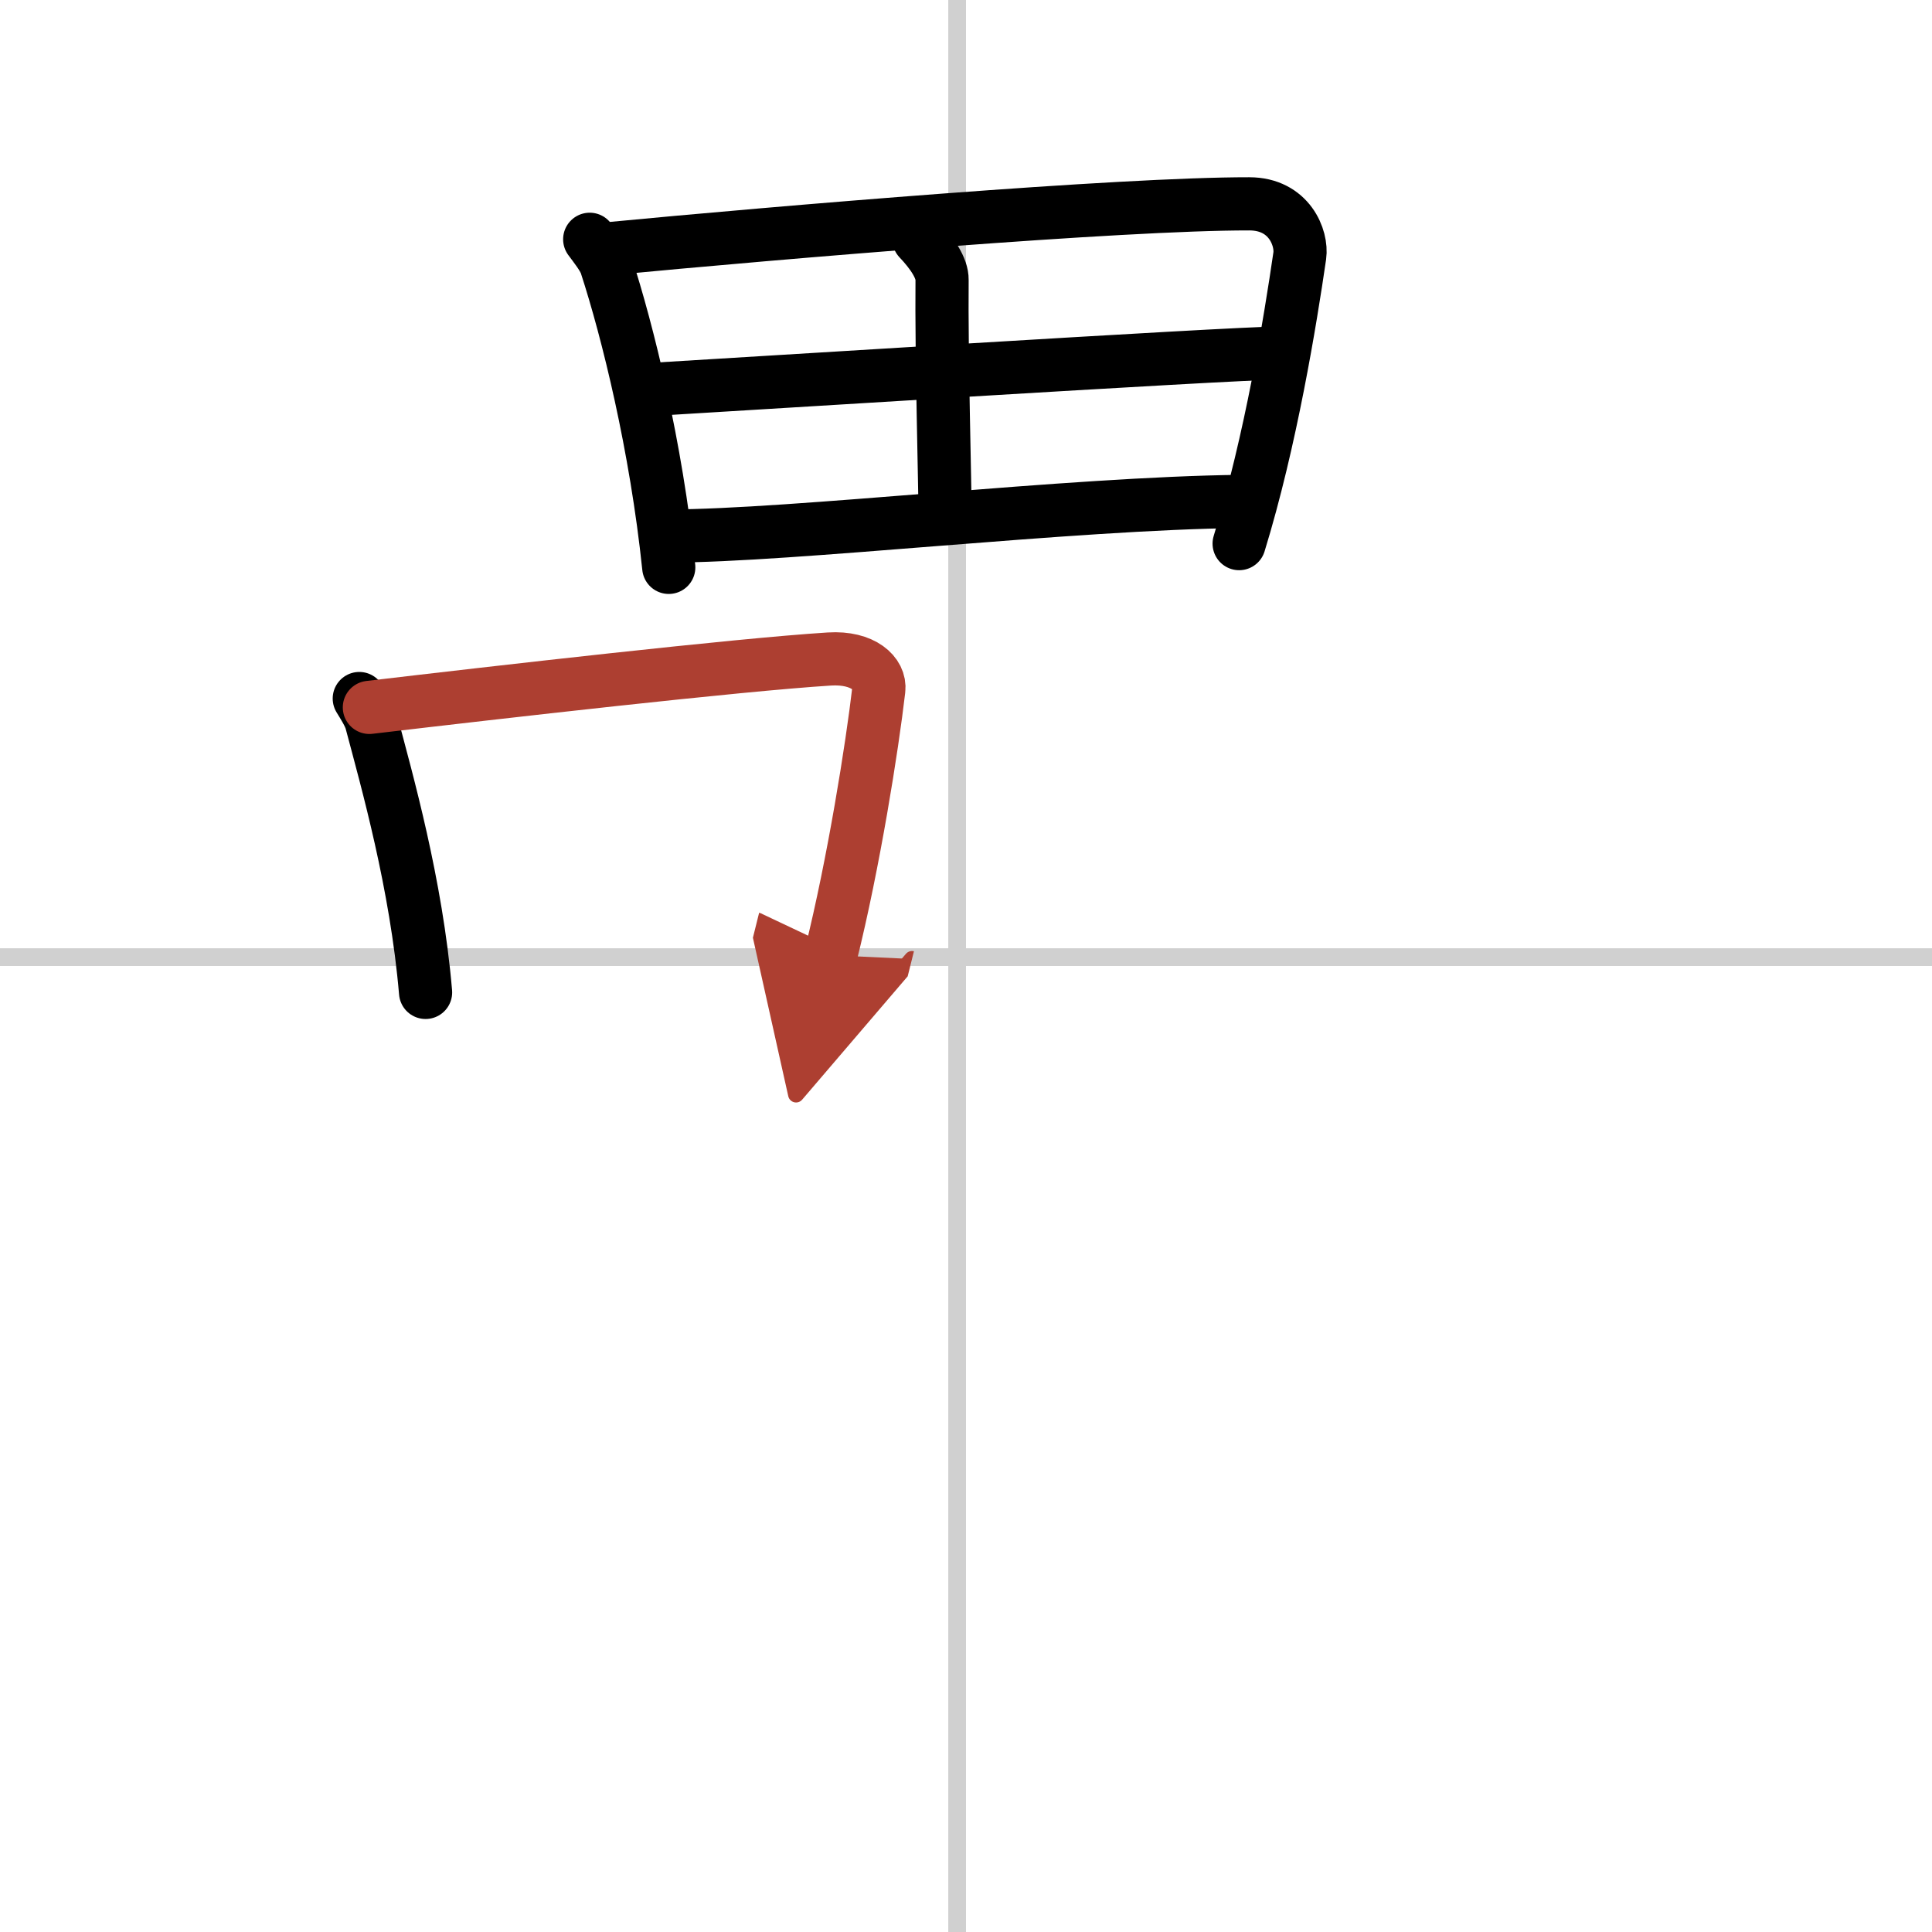 <svg width="400" height="400" viewBox="0 0 109 109" xmlns="http://www.w3.org/2000/svg"><defs><marker id="a" markerWidth="4" orient="auto" refX="1" refY="5" viewBox="0 0 10 10"><polyline points="0 0 10 5 0 10 1 5" fill="#ad3f31" stroke="#ad3f31"/></marker></defs><g fill="none" stroke="#000" stroke-linecap="round" stroke-linejoin="round" stroke-width="3"><rect width="100%" height="100%" fill="#fff" stroke="#fff"/><line x1="54" x2="54" y2="109" stroke="#d0d0d0" stroke-width="1"/><line x2="109" y1="54" y2="54" stroke="#d0d0d0" stroke-width="1"/><path d="m33.27 13.5c0.27 0.37 0.79 1.01 0.93 1.46 1.21 3.71 2.82 10.22 3.53 17.05"/><path d="m34.05 14.06c10.15-0.97 29.22-2.57 36.43-2.56 2.27 0 2.99 1.94 2.85 2.93-0.53 3.64-1.63 10.42-3.42 16.24"/><path d="m51.84 13.49c0.76 0.8 1.32 1.64 1.31 2.3-0.04 4.29 0.17 11.74 0.17 13.29"/><path d="m36.79 21.97c3.14-0.18 32.78-2.05 35.37-2.05"/><path d="m37.73 30.24c6.94 0 22.68-1.85 32.27-1.95"/><path d="m20.27 39.41c0.2 0.33 0.57 0.9 0.68 1.31 0.88 3.32 2.54 9.15 3.06 15.27"/><path d="m20.84 39.91c7.37-0.87 20.73-2.4 25.95-2.73 1.92-0.12 2.9 0.84 2.79 1.73-0.38 3.26-1.41 9.76-2.71 14.98" marker-end="url(#a)" stroke="#ad3f31"/></g></svg>
